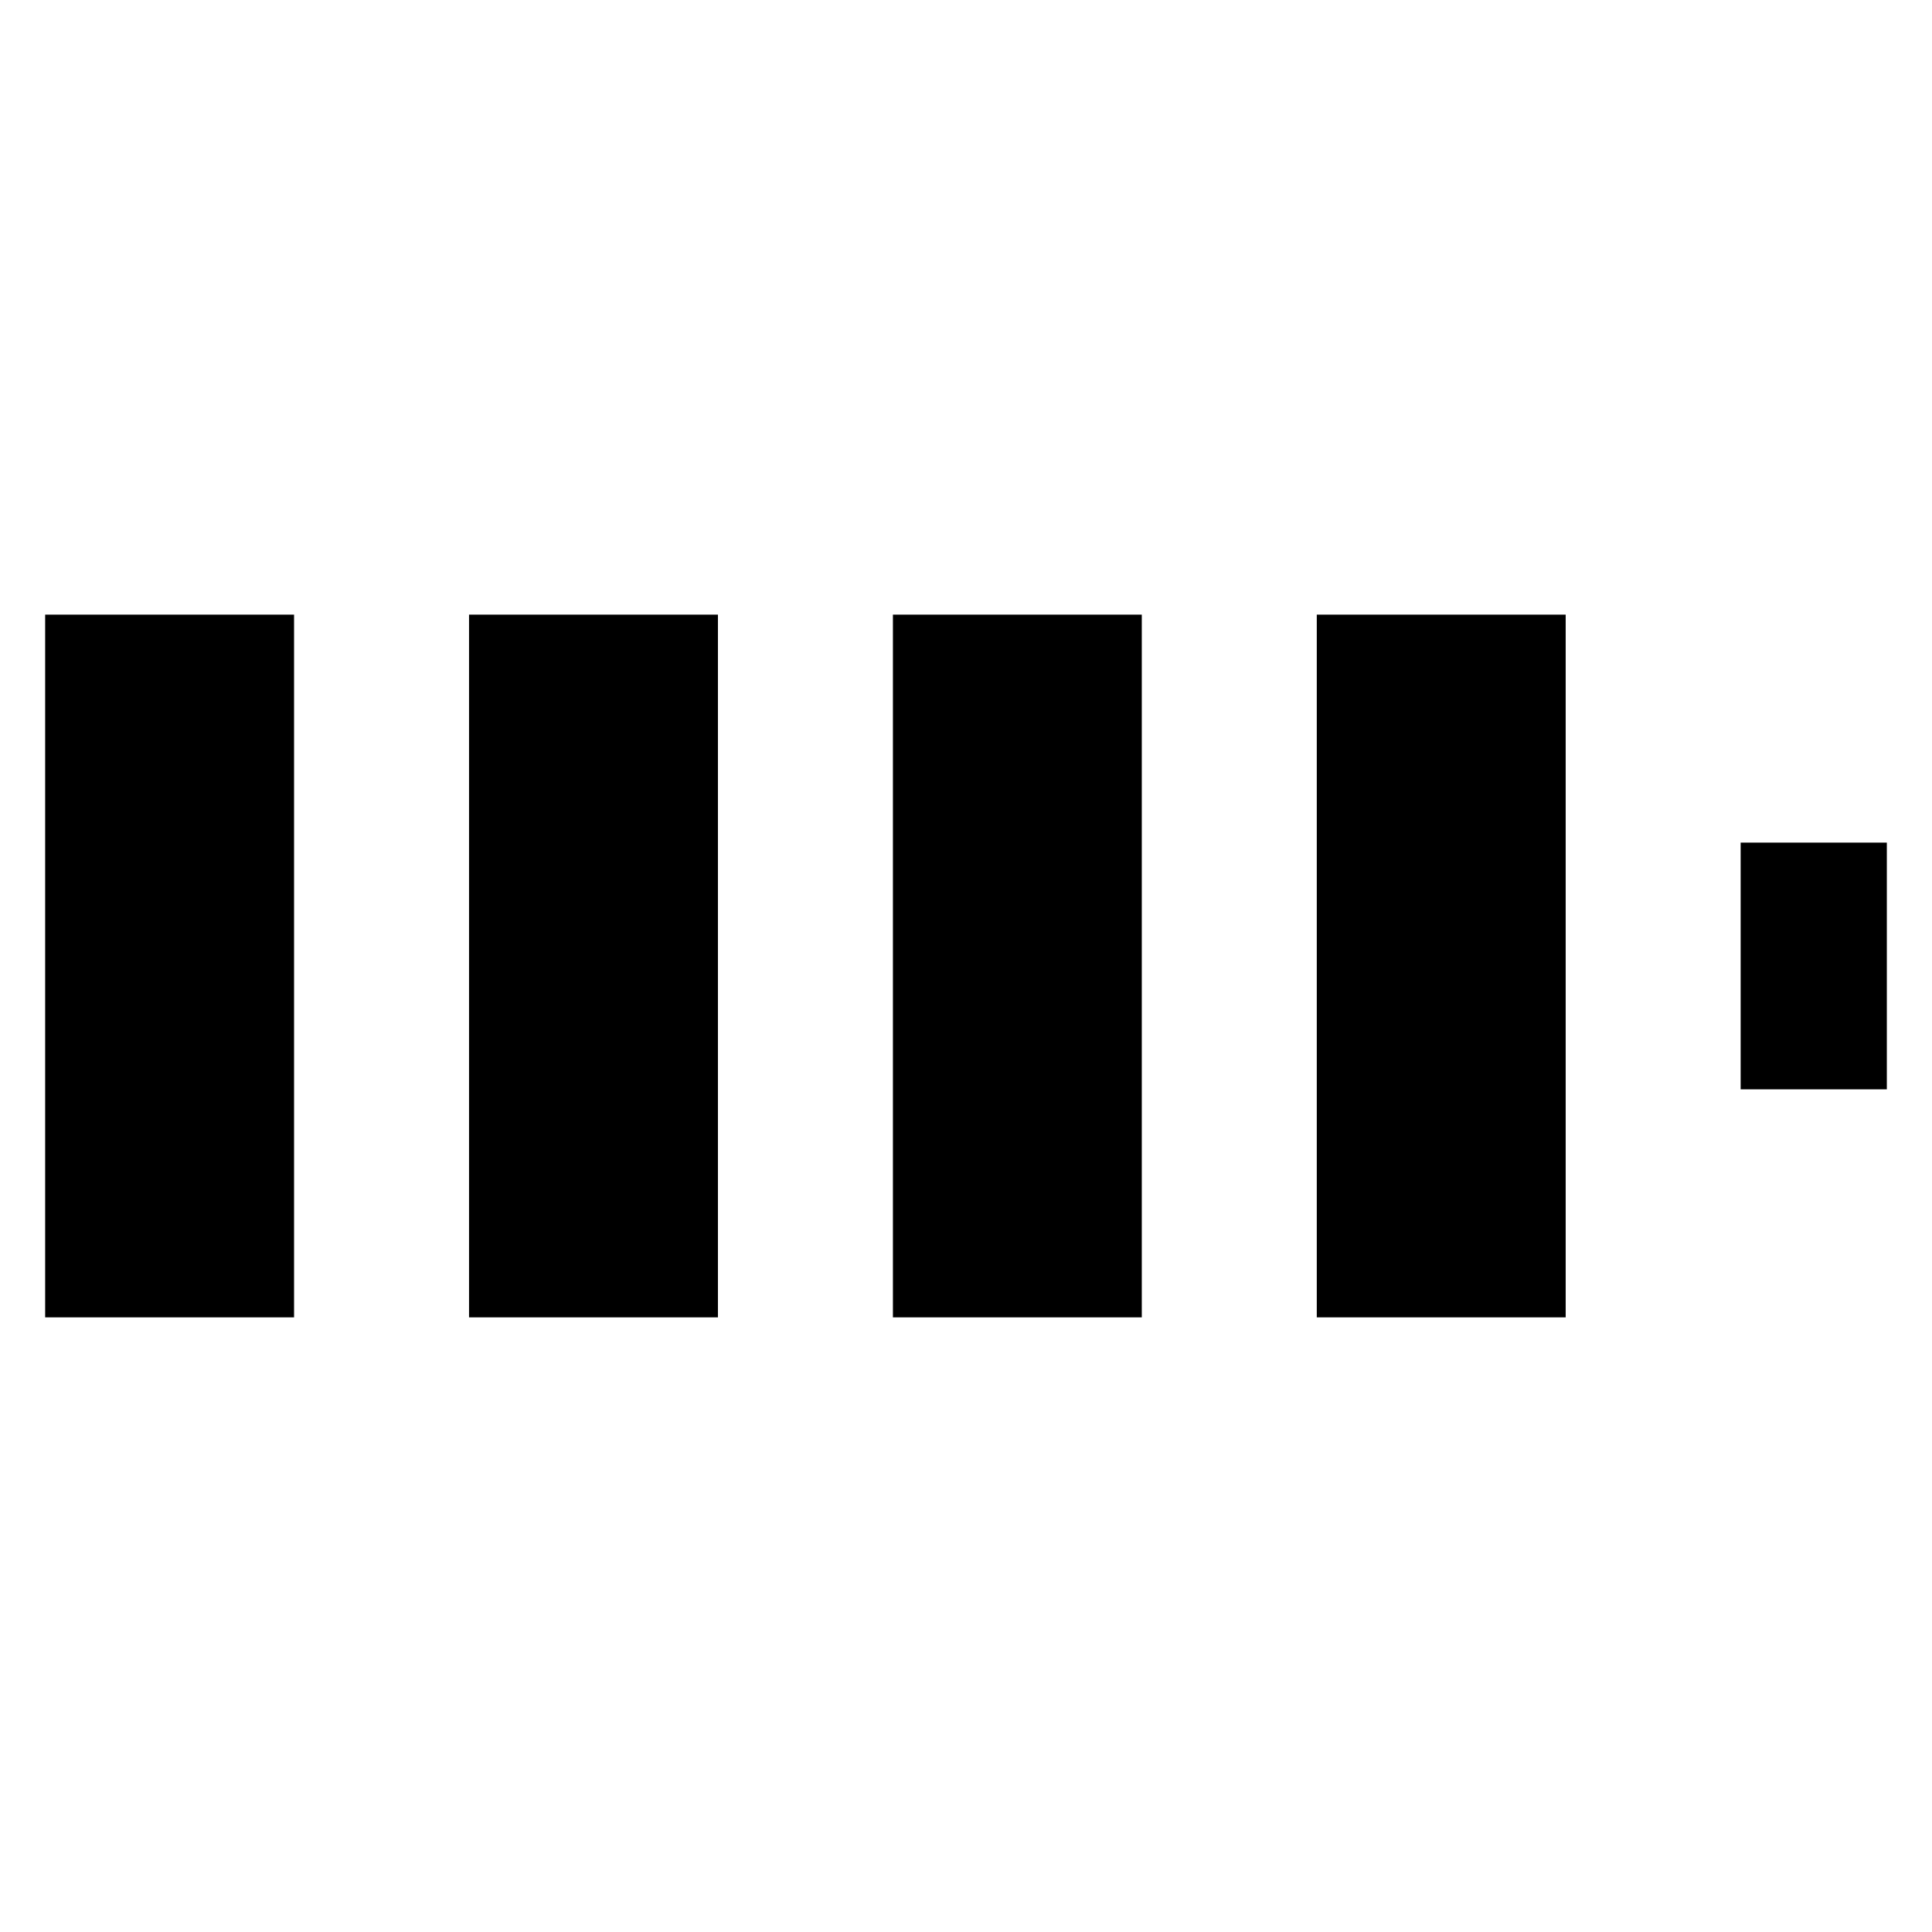 <?xml version="1.0" encoding="UTF-8"?>
<!-- Uploaded to: ICON Repo, www.iconrepo.com, Generator: ICON Repo Mixer Tools -->
<svg fill="#000000" width="800px" height="800px" version="1.1" viewBox="144 144 512 512" xmlns="http://www.w3.org/2000/svg">
 <path d="m221.93 306.88h-65.965v186.24l65.965-0.004zm383.36 60.426v65.387h38.742v-65.387zm-112.33-60.426v186.24h65.961v-186.24zm-112.33 0v186.24h65.957v-186.24zm-112.33 0v186.24h65.961v-186.24z" fill-rule="evenodd"/>
</svg>